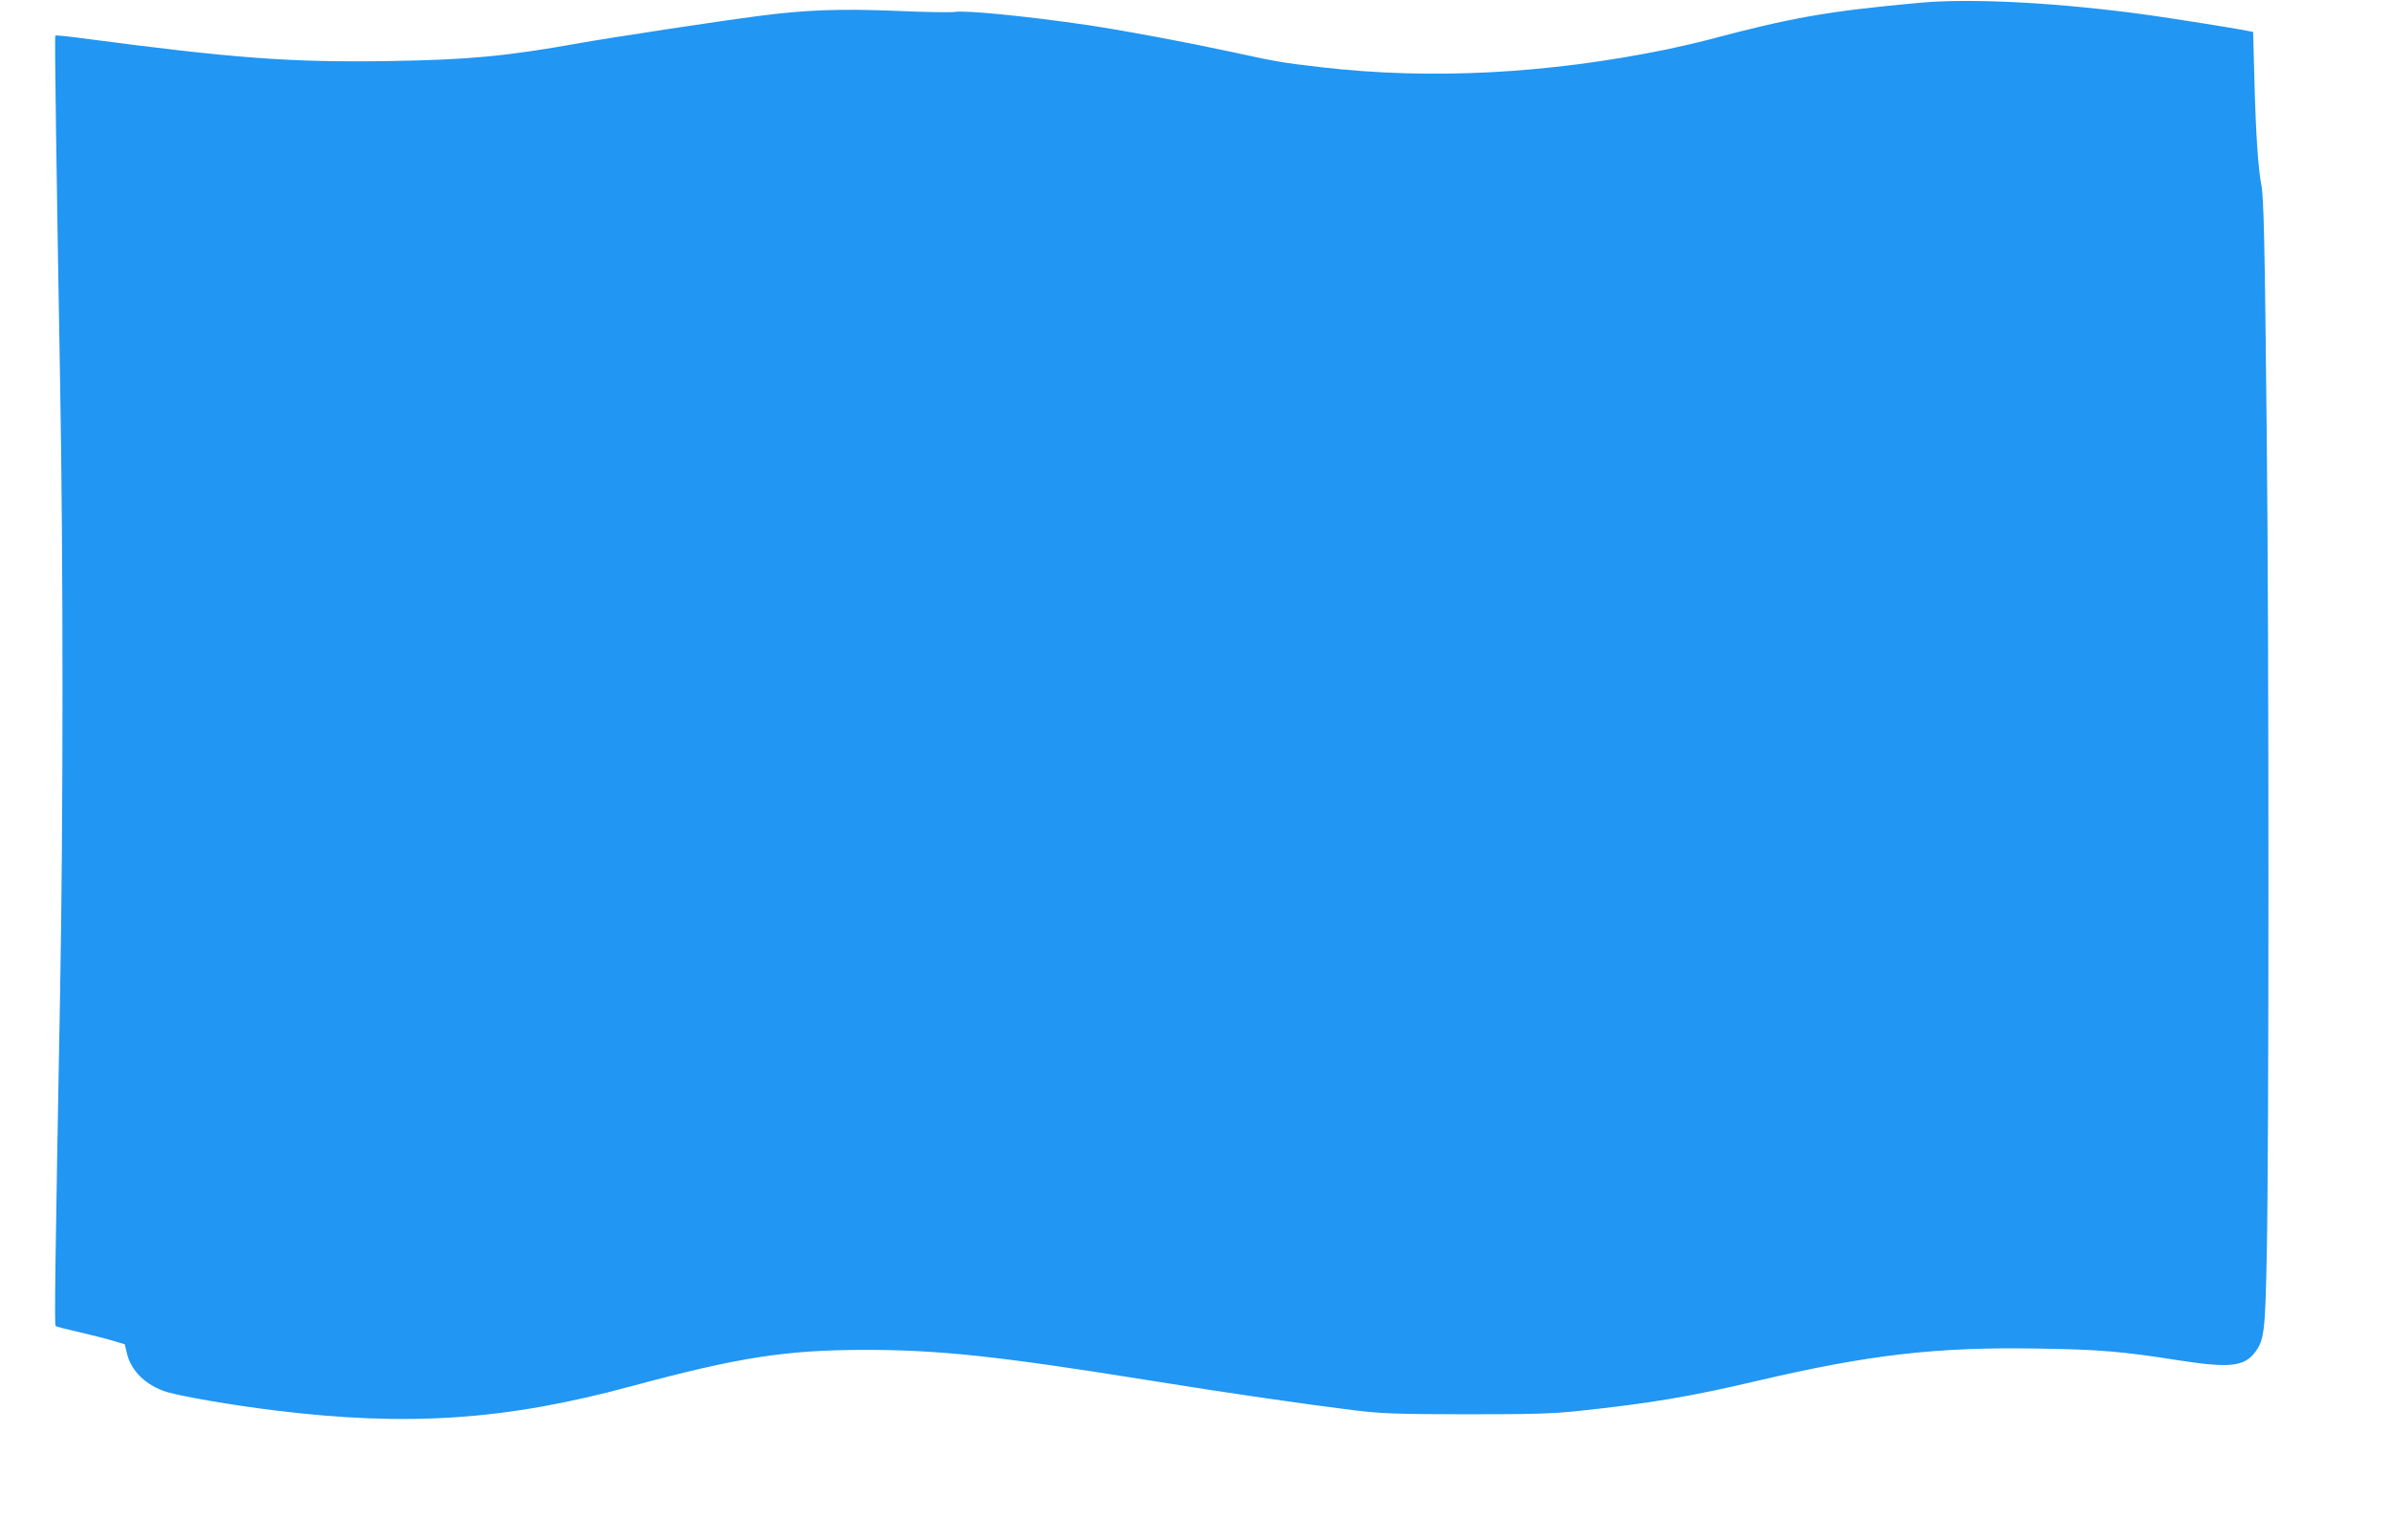 <?xml version="1.0" standalone="no"?>
<!DOCTYPE svg PUBLIC "-//W3C//DTD SVG 20010904//EN"
 "http://www.w3.org/TR/2001/REC-SVG-20010904/DTD/svg10.dtd">
<svg version="1.0" xmlns="http://www.w3.org/2000/svg"
 width="1280pt" height="825pt" viewBox="0 0 1280 825"
 preserveAspectRatio="xMidYMid meet">
<g transform="translate(0,825) scale(0.1,-0.1)"
fill="#2196f3" stroke="none">
<path d="M10280 8235 c-493 -45 -684 -79 -1135 -199 -49 -13 -146 -35 -215
-50 -645 -132 -1270 -164 -1855 -96 -207 24 -242 30 -470 80 -246 53 -576 115
-775 145 -328 48 -658 81 -718 71 -20 -3 -164 -1 -318 6 -297 12 -486 5 -734
-28 -223 -29 -787 -115 -950 -144 -404 -72 -597 -90 -1025 -97 -530 -8 -827
14 -1652 123 -73 10 -134 16 -137 13 -4 -4 6 -724 26 -1859 17 -951 17 -2332
0 -3260 -27 -1484 -31 -1785 -24 -1792 4 -4 59 -18 122 -32 63 -15 145 -35
181 -46 l67 -20 12 -50 c23 -95 104 -172 215 -206 81 -24 354 -71 575 -98 712
-88 1238 -53 1910 129 574 155 829 195 1256 195 393 0 712 -34 1504 -161 434
-70 836 -128 1100 -161 165 -20 231 -22 615 -23 347 0 463 3 600 18 384 41
595 76 960 162 599 140 956 181 1498 172 332 -5 450 -15 756 -63 270 -42 350
-34 408 43 49 65 55 108 63 528 12 555 12 3274 0 4372 -11 1077 -16 1291 -30
1359 -16 81 -29 274 -36 551 l-7 262 -26 5 c-60 13 -397 66 -531 85 -472 66
-949 92 -1230 66z"/>
</g>
</svg>
